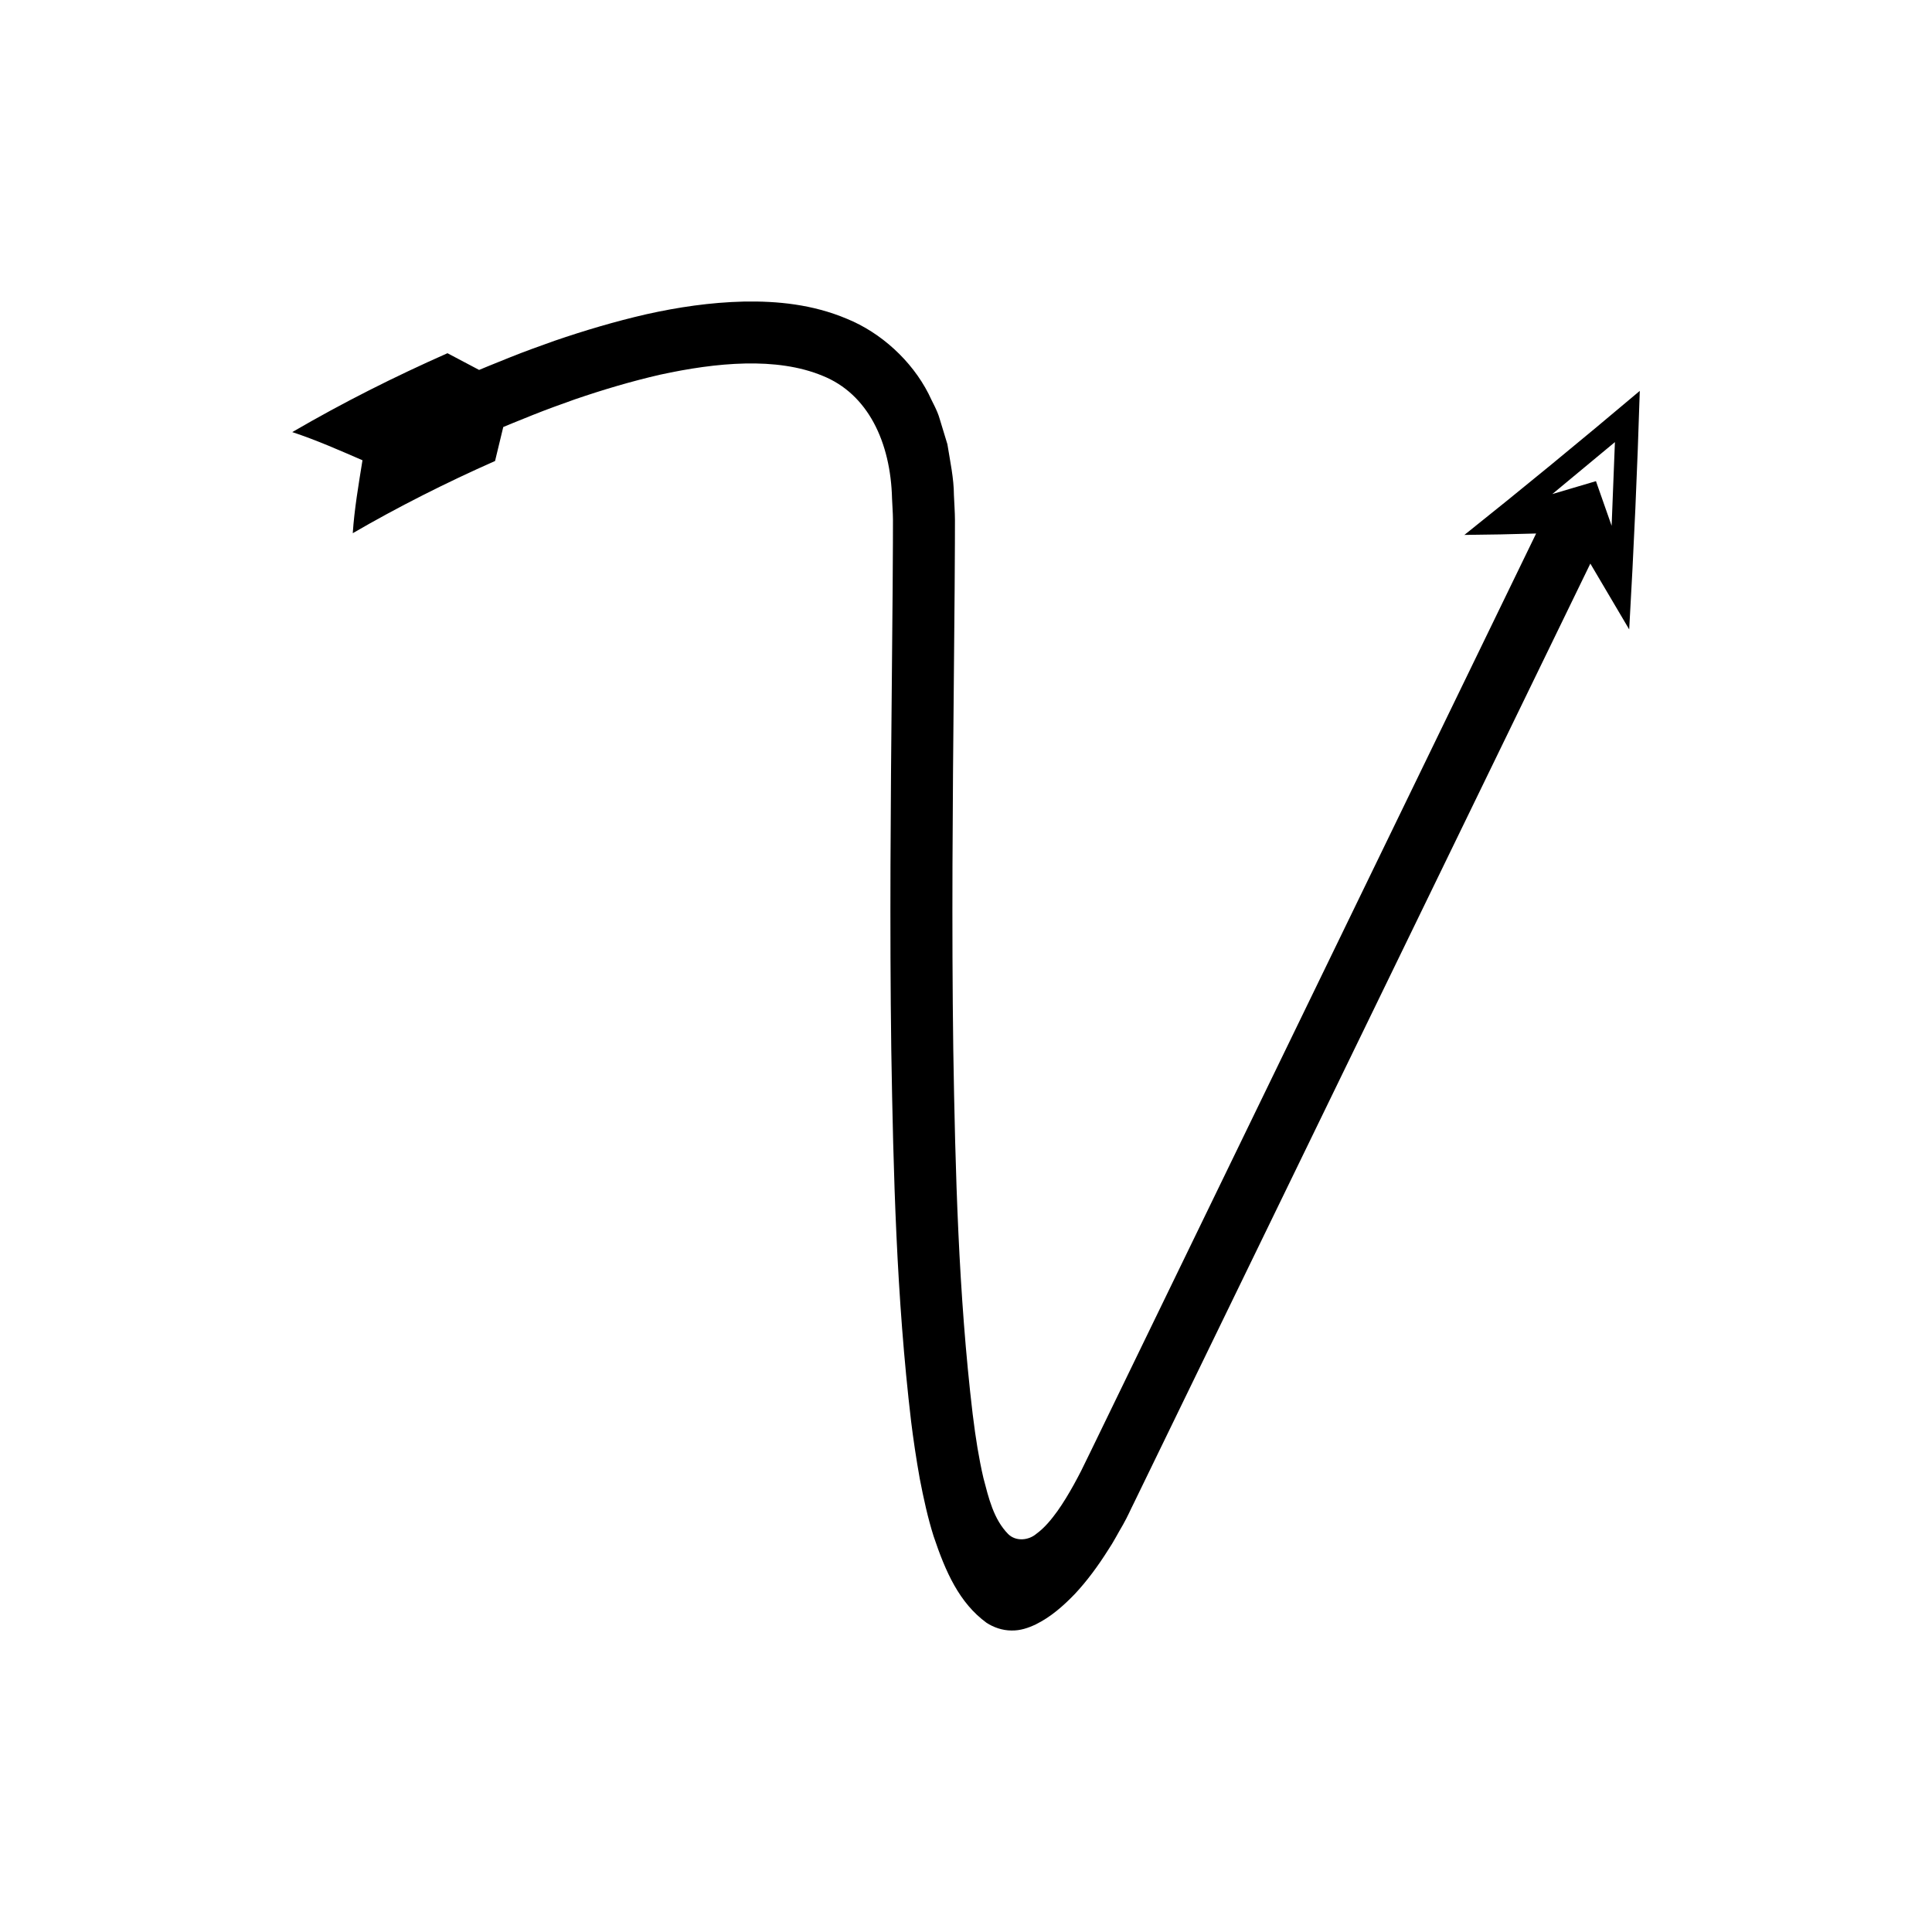 <?xml version="1.0" encoding="UTF-8"?>
<!-- Uploaded to: SVG Repo, www.svgrepo.com, Generator: SVG Repo Mixer Tools -->
<svg fill="#000000" width="800px" height="800px" version="1.1" viewBox="144 144 512 512" xmlns="http://www.w3.org/2000/svg">
 <path d="m380.56 300.03-0.215 24.402c-0.312 32.566-0.59 65.195-0.145 97.879 0.543 32.699 1.355 65.406 5.258 98.41 0.523 4.289 1.359 10.008 2.297 15.188 1.008 5.231 2.144 10.418 3.66 15.203 3.191 9.527 6.836 17.684 14.016 22.938 1.883 1.23 4.211 2.039 6.578 2.051 2.383 0.066 4.57-0.703 6.516-1.637 3.91-1.934 7.188-4.793 10.348-8.07 3.125-3.344 6.055-7.285 8.793-11.629 1.414-2.082 2.637-4.508 3.965-6.742 1.273-2.25 1.902-3.812 2.887-5.754l120.94-248.91 10.297 17.445c1.246-21.648 2.18-42.719 2.805-63.211-15.785 13.324-31.277 26.047-46.48 38.168 6.301-0.055 12.641-0.18 19.012-0.375l-75.918 156.43-42.156 86.867-2.523 5.152c-0.645 1.207-1.246 2.441-1.93 3.629-1.328 2.394-2.742 4.75-4.324 6.988-1.605 2.207-3.344 4.379-5.566 6.004-2.086 1.801-5.453 2.106-7.496 0.09-3.906-3.973-5.184-9.637-6.559-14.852-0.629-2.668-1.129-5.363-1.59-8.066-0.449-2.797-0.801-5.133-1.266-8.93-3.758-31.699-4.606-64.215-5.133-96.605-0.441-32.438-0.168-64.941 0.145-97.5l0.215-24.441 0.07-12.242 0.012-6.133c-0.008-2.066-0.18-4.398-0.273-6.586-0.012-4.41-1.012-8.973-1.73-13.469l-2.062-6.777c-0.633-2.262-1.961-4.43-2.953-6.633-4.473-8.746-12.578-16.16-21.652-19.844-9.062-3.816-18.43-4.715-27.281-4.551-8.891 0.215-17.48 1.5-25.809 3.356-8.309 1.91-16.406 4.316-24.34 7.035-3.949 1.402-7.887 2.82-11.762 4.371l-5.801 2.344-2.441 1.012-8.383-4.43c-14.129 6.266-27.445 12.945-41.137 20.906 6.566 2.172 12.535 4.836 18.613 7.461-1.043 6.481-2.164 13.051-2.574 19.332 11.801-6.863 24.867-13.465 37.707-19.133l2.176-9.008 2.332-0.965 5.523-2.231c3.688-1.477 7.406-2.812 11.129-4.137 7.465-2.559 14.996-4.789 22.555-6.527 14.926-3.25 30.891-4.769 43.074 0.285 12.023 4.805 18.051 17.574 18.418 32.57 0.07 1.879 0.23 3.609 0.242 5.609l-0.012 6.082zm191.41-38.867-0.871 22.18-4.152-11.832-11.574 3.426z"/>
</svg>